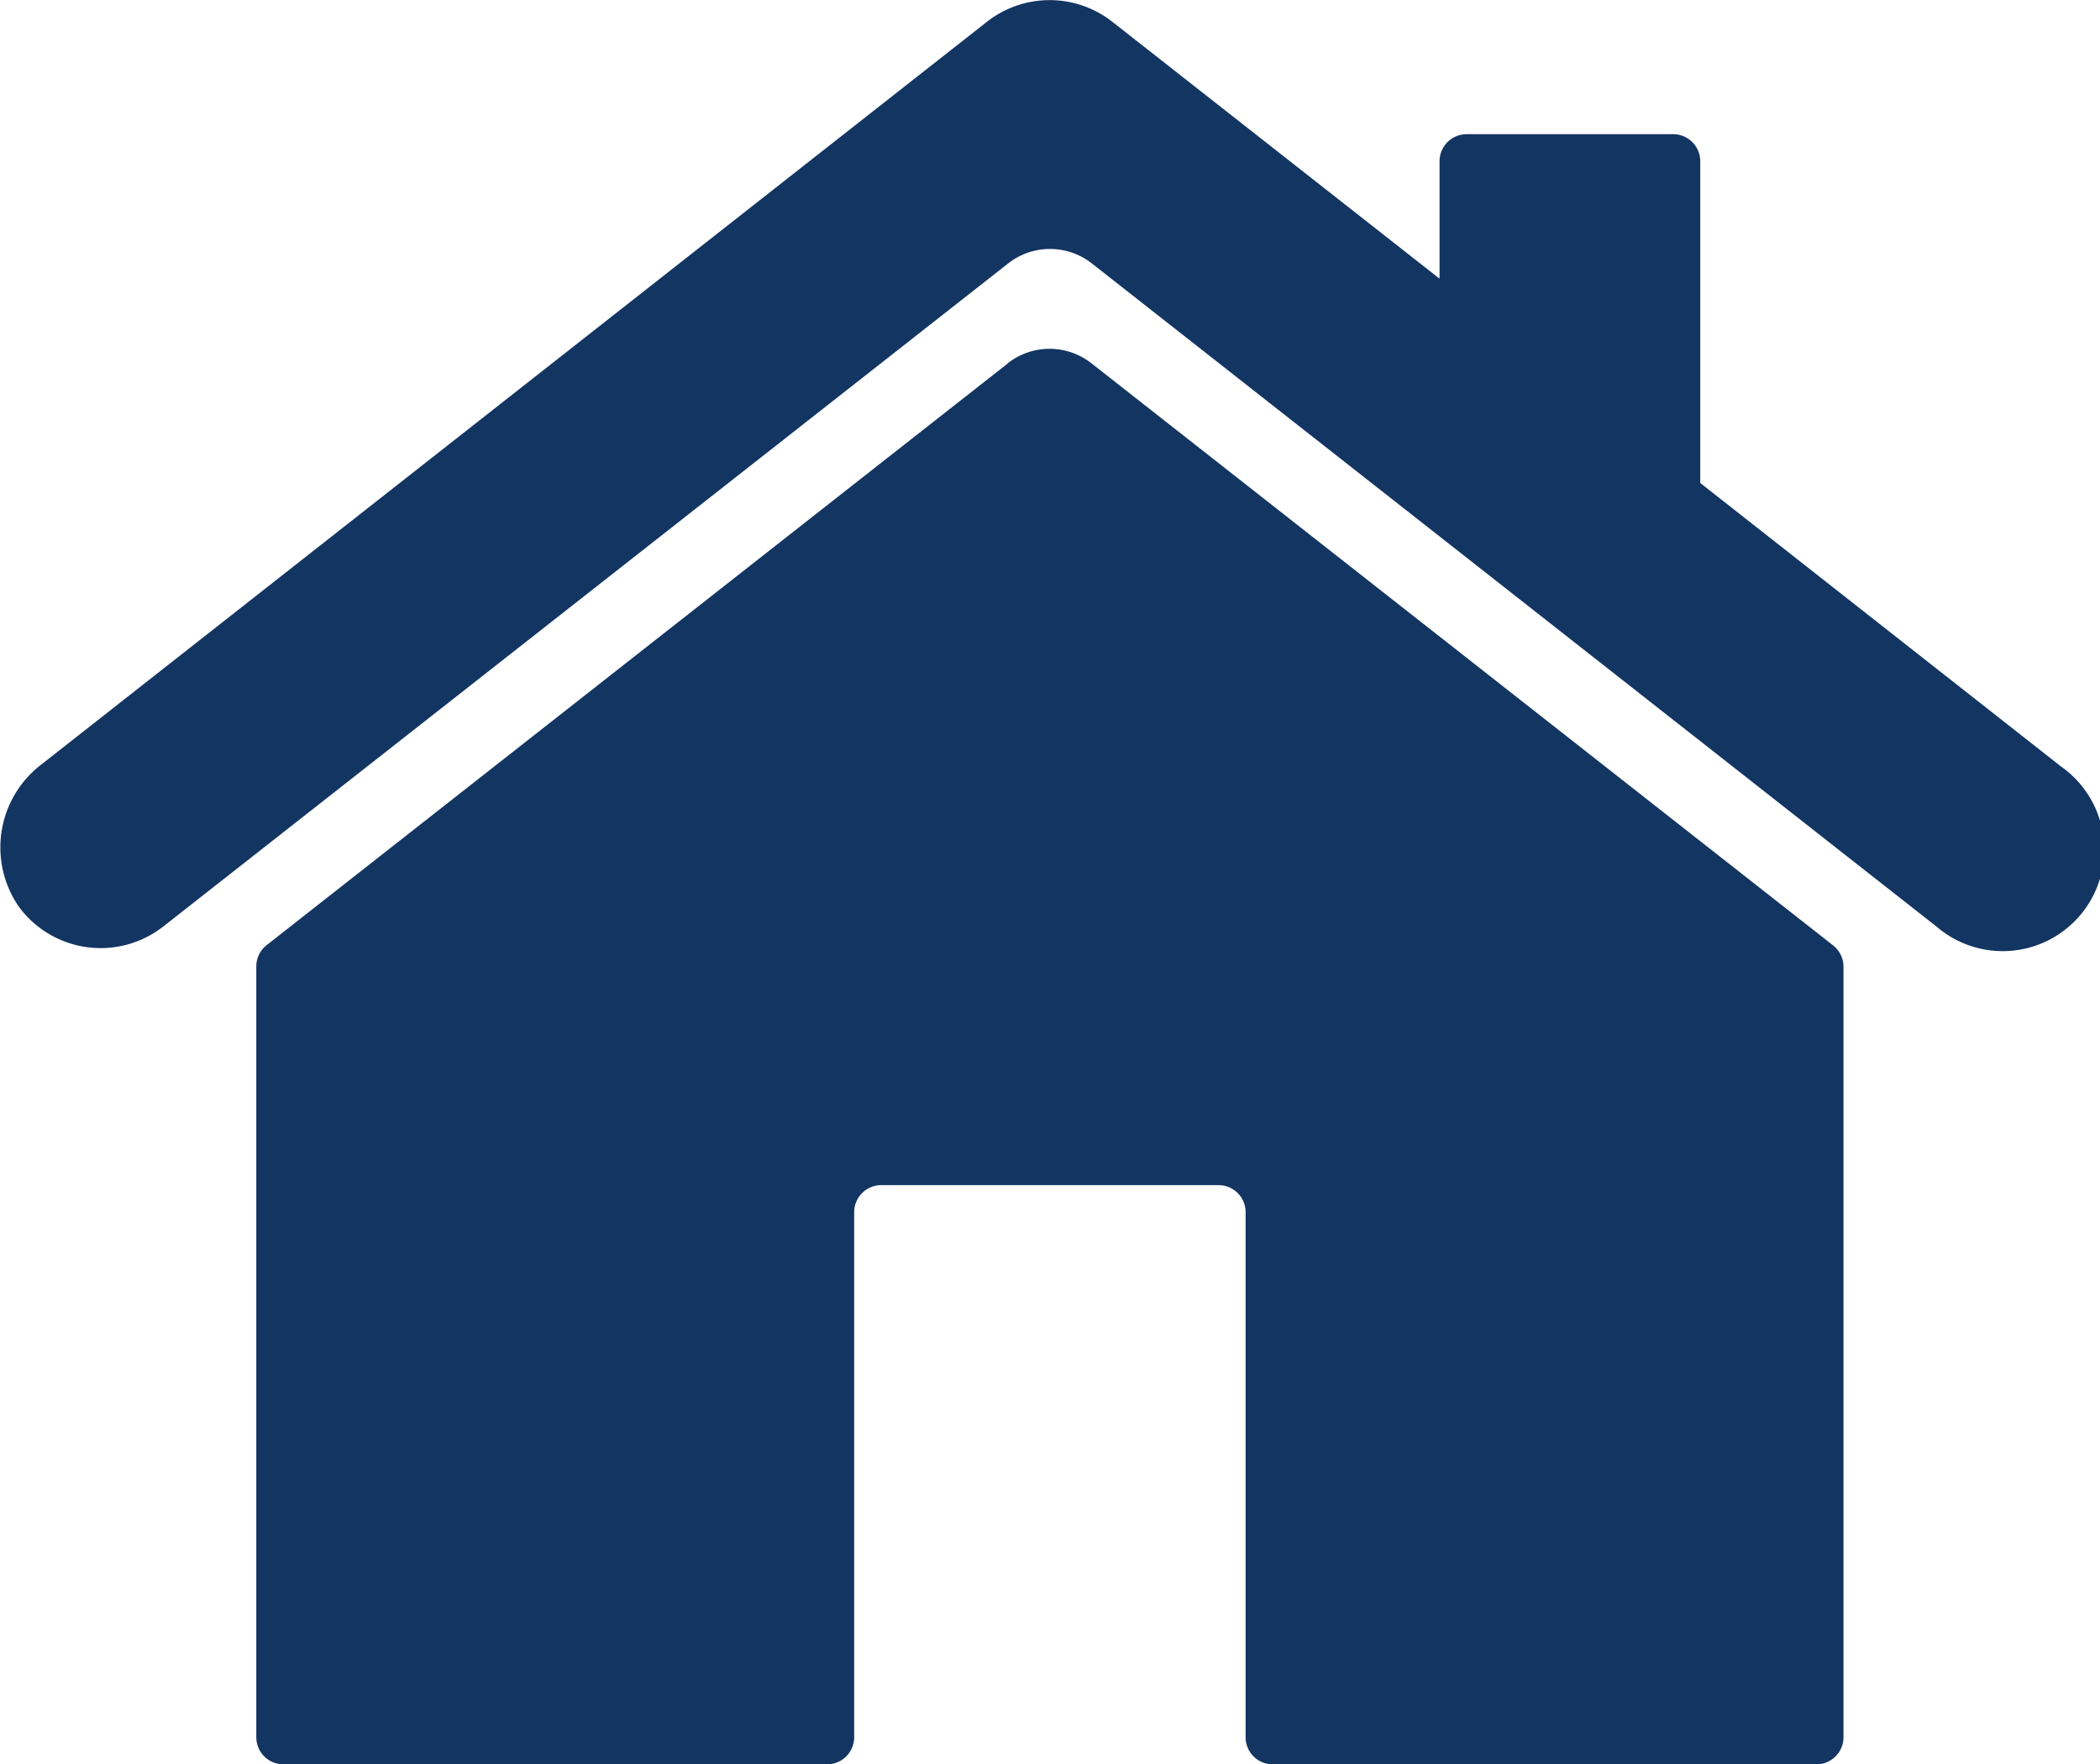 <svg id="グループ_8510" data-name="グループ 8510" xmlns="http://www.w3.org/2000/svg" xmlns:xlink="http://www.w3.org/1999/xlink" width="20" height="16.804" viewBox="0 0 20 16.804">
  <defs>
    <clipPath id="clip-path">
      <rect id="長方形_82" data-name="長方形 82" width="20" height="16.804" fill="#133562"/>
    </clipPath>
  </defs>
  <g id="グループ_55" data-name="グループ 55" clip-path="url(#clip-path)">
    <path id="パス_18" data-name="パス 18" d="M19.629,7.3,16.193,4.6V1.536a.258.258,0,0,0-.258-.258H13.968a.258.258,0,0,0-.258.258V2.654L10.593.207A.967.967,0,0,0,9.4.207l-9,7.069A.994.994,0,0,0,.18,8.636a.967.967,0,0,0,1.376.187L9.6,2.51a.645.645,0,0,1,.8,0l8.041,6.313A.967.967,0,1,0,19.629,7.3" transform="translate(0 0)" fill="#133562"/>
    <path id="パス_19" data-name="パス 19" d="M82.011,101.913l-7.061,5.542a.258.258,0,0,0-.1.2V115a.258.258,0,0,0,.258.258h5.178a.258.258,0,0,0,.258-.258v-5a.258.258,0,0,1,.258-.258h3.212a.258.258,0,0,1,.258.258v5a.258.258,0,0,0,.258.258h5.178a.258.258,0,0,0,.258-.258v-7.342a.258.258,0,0,0-.1-.2l-7.061-5.542a.645.645,0,0,0-.8,0" transform="translate(-72.409 -98.455)" fill="#133562"/>
  </g>
</svg>
